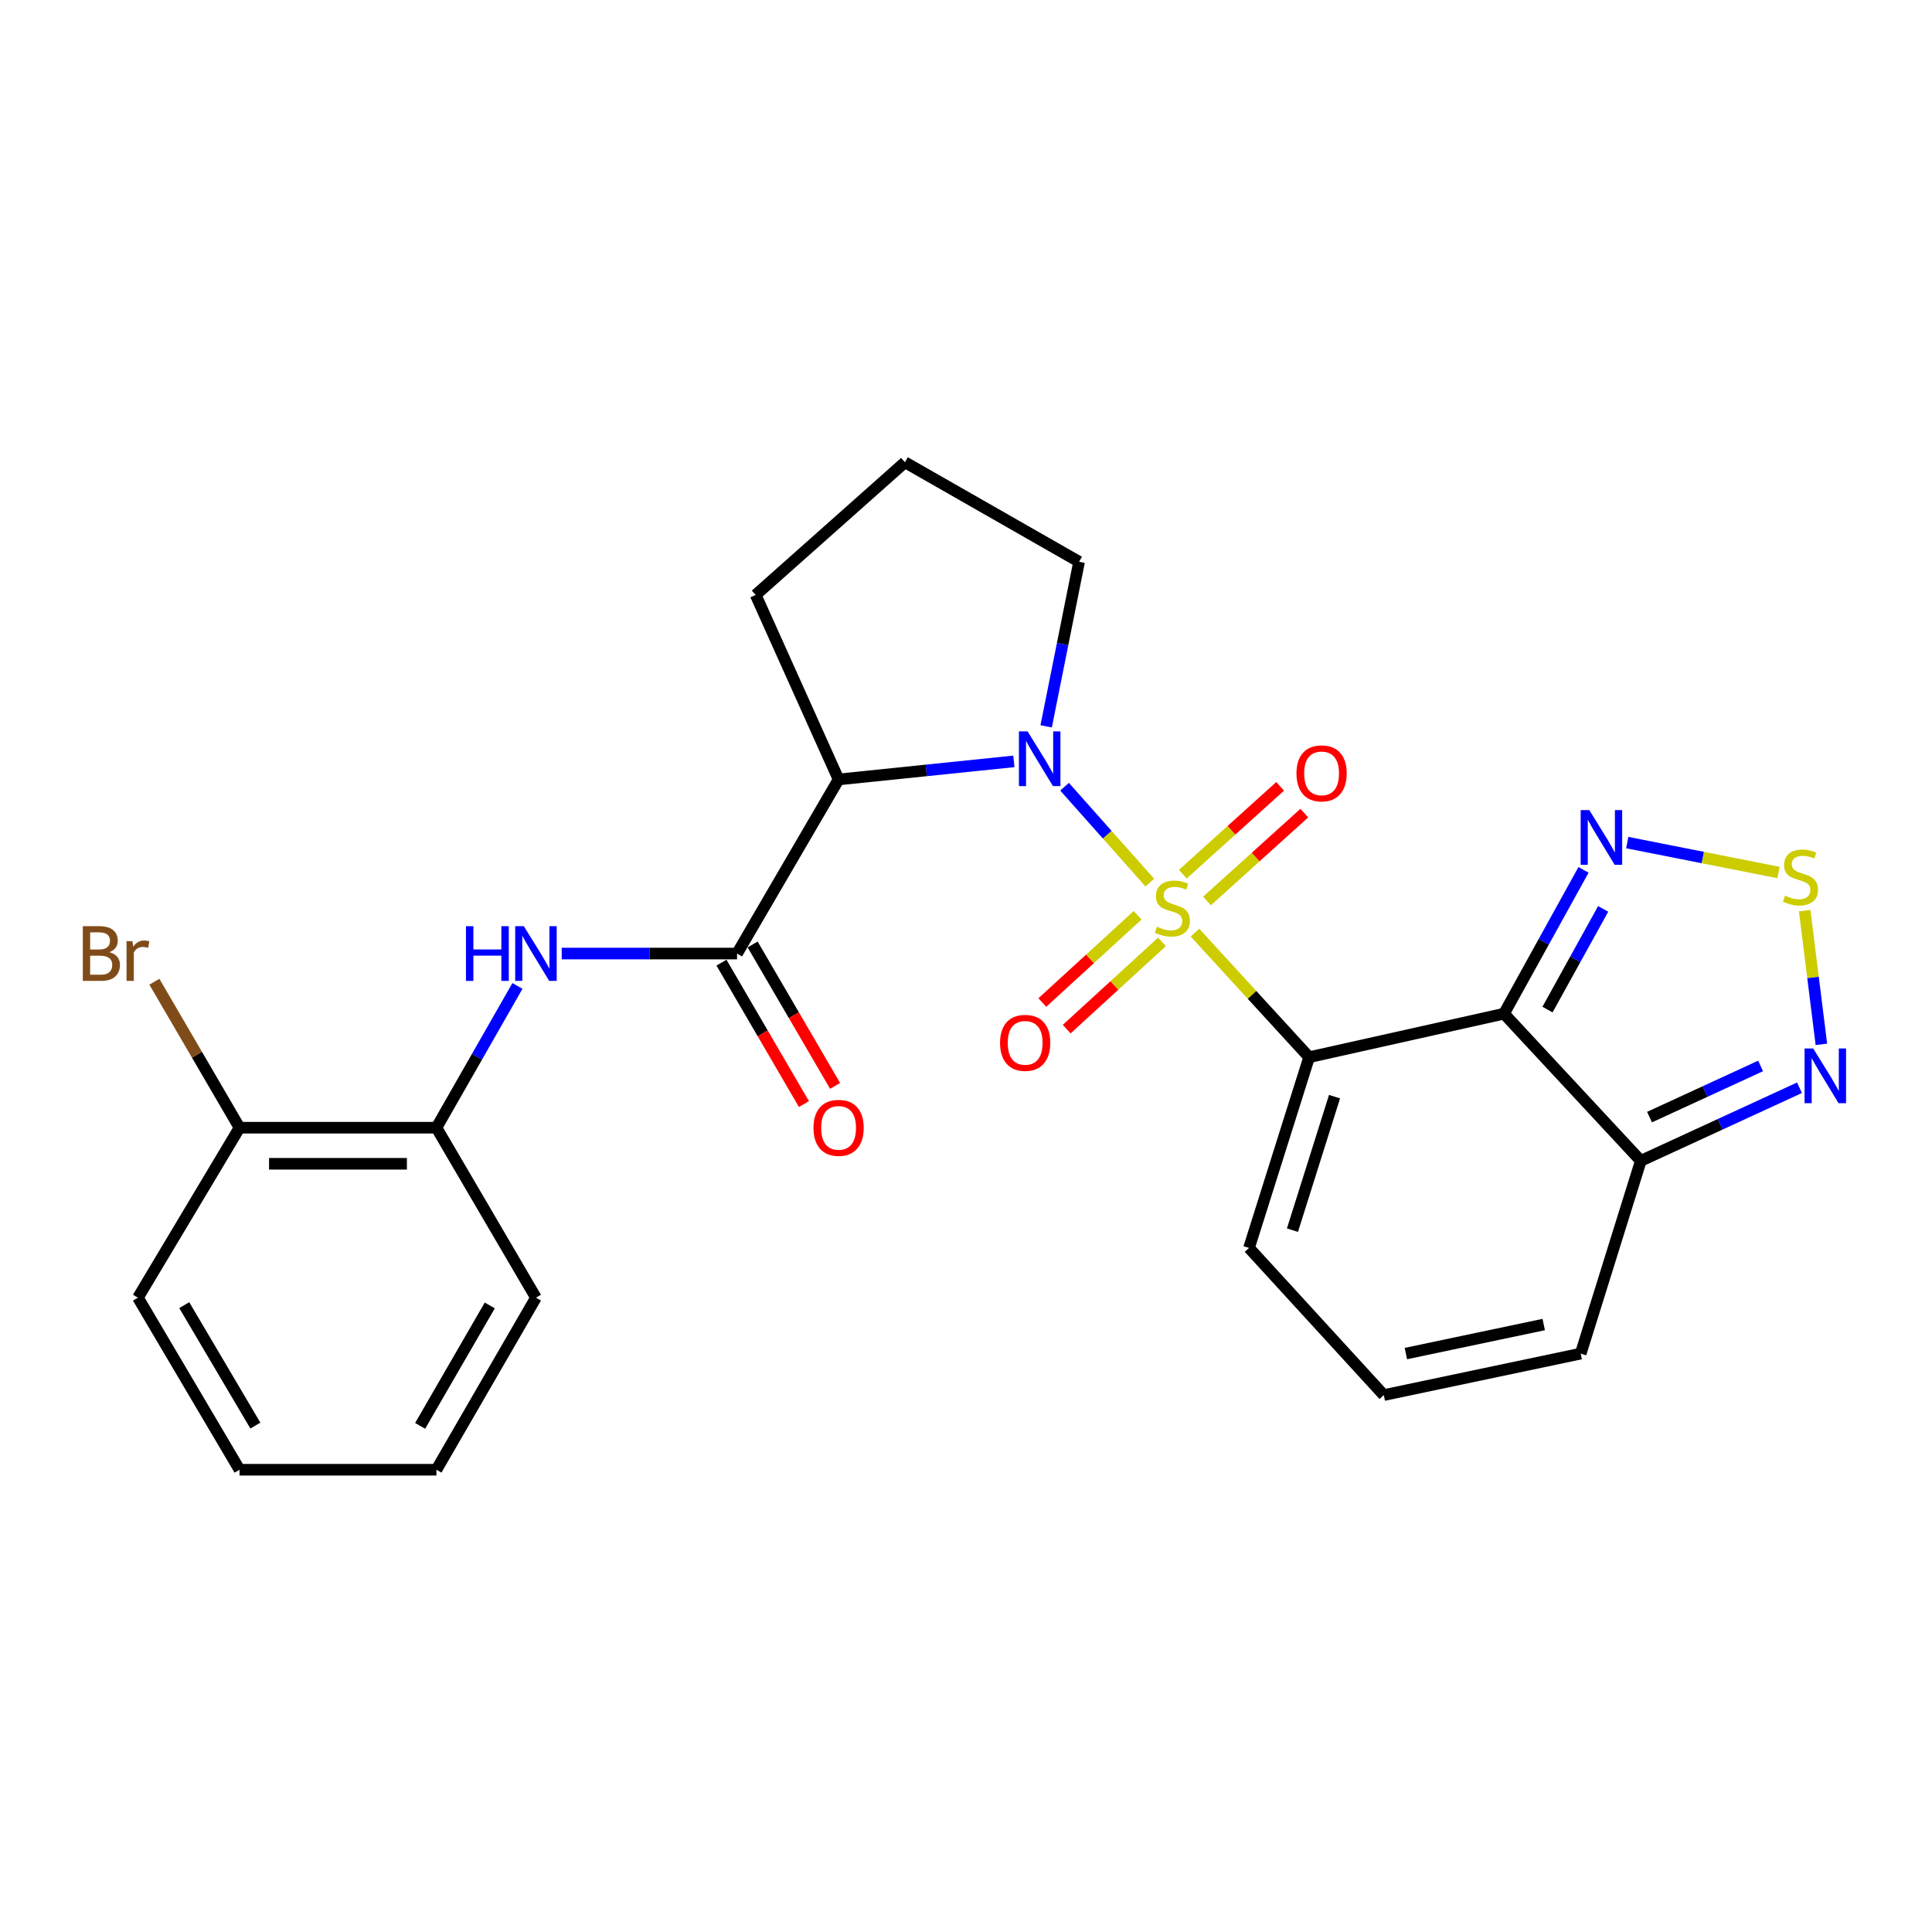 <?xml version='1.0' encoding='iso-8859-1'?>
<svg version='1.1' baseProfile='full'
              xmlns='http://www.w3.org/2000/svg'
                      xmlns:rdkit='http://www.rdkit.org/xml'
                      xmlns:xlink='http://www.w3.org/1999/xlink'
                  xml:space='preserve'
width='1000px' height='1000px' viewBox='0 0 1000 1000'>
<!-- END OF HEADER -->
<rect style='opacity:1.0;fill:#FFFFFF;stroke:none' width='1000' height='1000' x='0' y='0'> </rect>
<path class='bond-0' d='M 618.508,482.72 L 648.057,514.963' style='fill:none;fill-rule:evenodd;stroke:#CCCC00;stroke-width:6px;stroke-linecap:butt;stroke-linejoin:miter;stroke-opacity:1' />
<path class='bond-0' d='M 648.057,514.963 L 677.607,547.206' style='fill:none;fill-rule:evenodd;stroke:#000000;stroke-width:6px;stroke-linecap:butt;stroke-linejoin:miter;stroke-opacity:1' />
<path class='bond-1' d='M 595.144,456.835 L 573.083,432.02' style='fill:none;fill-rule:evenodd;stroke:#CCCC00;stroke-width:6px;stroke-linecap:butt;stroke-linejoin:miter;stroke-opacity:1' />
<path class='bond-1' d='M 573.083,432.02 L 551.021,407.206' style='fill:none;fill-rule:evenodd;stroke:#0000FF;stroke-width:6px;stroke-linecap:butt;stroke-linejoin:miter;stroke-opacity:1' />
<path class='bond-10' d='M 588.841,473.743 L 564.174,496.324' style='fill:none;fill-rule:evenodd;stroke:#CCCC00;stroke-width:6px;stroke-linecap:butt;stroke-linejoin:miter;stroke-opacity:1' />
<path class='bond-10' d='M 564.174,496.324 L 539.507,518.905' style='fill:none;fill-rule:evenodd;stroke:#FF0000;stroke-width:6px;stroke-linecap:butt;stroke-linejoin:miter;stroke-opacity:1' />
<path class='bond-10' d='M 601.451,487.517 L 576.784,510.098' style='fill:none;fill-rule:evenodd;stroke:#CCCC00;stroke-width:6px;stroke-linecap:butt;stroke-linejoin:miter;stroke-opacity:1' />
<path class='bond-10' d='M 576.784,510.098 L 552.117,532.679' style='fill:none;fill-rule:evenodd;stroke:#FF0000;stroke-width:6px;stroke-linecap:butt;stroke-linejoin:miter;stroke-opacity:1' />
<path class='bond-11' d='M 624.747,466.337 L 649.923,443.606' style='fill:none;fill-rule:evenodd;stroke:#CCCC00;stroke-width:6px;stroke-linecap:butt;stroke-linejoin:miter;stroke-opacity:1' />
<path class='bond-11' d='M 649.923,443.606 L 675.099,420.876' style='fill:none;fill-rule:evenodd;stroke:#FF0000;stroke-width:6px;stroke-linecap:butt;stroke-linejoin:miter;stroke-opacity:1' />
<path class='bond-11' d='M 612.232,452.476 L 637.408,429.745' style='fill:none;fill-rule:evenodd;stroke:#CCCC00;stroke-width:6px;stroke-linecap:butt;stroke-linejoin:miter;stroke-opacity:1' />
<path class='bond-11' d='M 637.408,429.745 L 662.584,407.015' style='fill:none;fill-rule:evenodd;stroke:#FF0000;stroke-width:6px;stroke-linecap:butt;stroke-linejoin:miter;stroke-opacity:1' />
<path class='bond-2' d='M 677.607,547.206 L 778.472,524.682' style='fill:none;fill-rule:evenodd;stroke:#000000;stroke-width:6px;stroke-linecap:butt;stroke-linejoin:miter;stroke-opacity:1' />
<path class='bond-12' d='M 677.607,547.206 L 646.492,645.924' style='fill:none;fill-rule:evenodd;stroke:#000000;stroke-width:6px;stroke-linecap:butt;stroke-linejoin:miter;stroke-opacity:1' />
<path class='bond-12' d='M 690.751,567.627 L 668.971,636.73' style='fill:none;fill-rule:evenodd;stroke:#000000;stroke-width:6px;stroke-linecap:butt;stroke-linejoin:miter;stroke-opacity:1' />
<path class='bond-3' d='M 524.78,394.089 L 479.418,398.765' style='fill:none;fill-rule:evenodd;stroke:#0000FF;stroke-width:6px;stroke-linecap:butt;stroke-linejoin:miter;stroke-opacity:1' />
<path class='bond-3' d='M 479.418,398.765 L 434.055,403.44' style='fill:none;fill-rule:evenodd;stroke:#000000;stroke-width:6px;stroke-linecap:butt;stroke-linejoin:miter;stroke-opacity:1' />
<path class='bond-18' d='M 541.489,375.954 L 550.011,333.361' style='fill:none;fill-rule:evenodd;stroke:#0000FF;stroke-width:6px;stroke-linecap:butt;stroke-linejoin:miter;stroke-opacity:1' />
<path class='bond-18' d='M 550.011,333.361 L 558.533,290.768' style='fill:none;fill-rule:evenodd;stroke:#000000;stroke-width:6px;stroke-linecap:butt;stroke-linejoin:miter;stroke-opacity:1' />
<path class='bond-5' d='M 778.472,524.682 L 799.049,487.462' style='fill:none;fill-rule:evenodd;stroke:#000000;stroke-width:6px;stroke-linecap:butt;stroke-linejoin:miter;stroke-opacity:1' />
<path class='bond-5' d='M 799.049,487.462 L 819.626,450.241' style='fill:none;fill-rule:evenodd;stroke:#0000FF;stroke-width:6px;stroke-linecap:butt;stroke-linejoin:miter;stroke-opacity:1' />
<path class='bond-5' d='M 800.989,522.551 L 815.392,496.497' style='fill:none;fill-rule:evenodd;stroke:#000000;stroke-width:6px;stroke-linecap:butt;stroke-linejoin:miter;stroke-opacity:1' />
<path class='bond-5' d='M 815.392,496.497 L 829.796,470.443' style='fill:none;fill-rule:evenodd;stroke:#0000FF;stroke-width:6px;stroke-linecap:butt;stroke-linejoin:miter;stroke-opacity:1' />
<path class='bond-6' d='M 778.472,524.682 L 849.281,600.844' style='fill:none;fill-rule:evenodd;stroke:#000000;stroke-width:6px;stroke-linecap:butt;stroke-linejoin:miter;stroke-opacity:1' />
<path class='bond-4' d='M 434.055,403.44 L 381.495,493.557' style='fill:none;fill-rule:evenodd;stroke:#000000;stroke-width:6px;stroke-linecap:butt;stroke-linejoin:miter;stroke-opacity:1' />
<path class='bond-19' d='M 434.055,403.44 L 391.134,307.939' style='fill:none;fill-rule:evenodd;stroke:#000000;stroke-width:6px;stroke-linecap:butt;stroke-linejoin:miter;stroke-opacity:1' />
<path class='bond-9' d='M 381.495,493.557 L 336.121,493.557' style='fill:none;fill-rule:evenodd;stroke:#000000;stroke-width:6px;stroke-linecap:butt;stroke-linejoin:miter;stroke-opacity:1' />
<path class='bond-9' d='M 336.121,493.557 L 290.746,493.557' style='fill:none;fill-rule:evenodd;stroke:#0000FF;stroke-width:6px;stroke-linecap:butt;stroke-linejoin:miter;stroke-opacity:1' />
<path class='bond-16' d='M 373.429,498.261 L 394.773,534.865' style='fill:none;fill-rule:evenodd;stroke:#000000;stroke-width:6px;stroke-linecap:butt;stroke-linejoin:miter;stroke-opacity:1' />
<path class='bond-16' d='M 394.773,534.865 L 416.117,571.47' style='fill:none;fill-rule:evenodd;stroke:#FF0000;stroke-width:6px;stroke-linecap:butt;stroke-linejoin:miter;stroke-opacity:1' />
<path class='bond-16' d='M 389.562,488.854 L 410.906,525.458' style='fill:none;fill-rule:evenodd;stroke:#000000;stroke-width:6px;stroke-linecap:butt;stroke-linejoin:miter;stroke-opacity:1' />
<path class='bond-16' d='M 410.906,525.458 L 432.25,562.063' style='fill:none;fill-rule:evenodd;stroke:#FF0000;stroke-width:6px;stroke-linecap:butt;stroke-linejoin:miter;stroke-opacity:1' />
<path class='bond-7' d='M 842.26,436.121 L 881.406,443.867' style='fill:none;fill-rule:evenodd;stroke:#0000FF;stroke-width:6px;stroke-linecap:butt;stroke-linejoin:miter;stroke-opacity:1' />
<path class='bond-7' d='M 881.406,443.867 L 920.553,451.614' style='fill:none;fill-rule:evenodd;stroke:#CCCC00;stroke-width:6px;stroke-linecap:butt;stroke-linejoin:miter;stroke-opacity:1' />
<path class='bond-8' d='M 849.281,600.844 L 890.347,581.933' style='fill:none;fill-rule:evenodd;stroke:#000000;stroke-width:6px;stroke-linecap:butt;stroke-linejoin:miter;stroke-opacity:1' />
<path class='bond-8' d='M 890.347,581.933 L 931.414,563.021' style='fill:none;fill-rule:evenodd;stroke:#0000FF;stroke-width:6px;stroke-linecap:butt;stroke-linejoin:miter;stroke-opacity:1' />
<path class='bond-8' d='M 853.789,578.208 L 882.536,564.97' style='fill:none;fill-rule:evenodd;stroke:#000000;stroke-width:6px;stroke-linecap:butt;stroke-linejoin:miter;stroke-opacity:1' />
<path class='bond-8' d='M 882.536,564.97 L 911.282,551.732' style='fill:none;fill-rule:evenodd;stroke:#0000FF;stroke-width:6px;stroke-linecap:butt;stroke-linejoin:miter;stroke-opacity:1' />
<path class='bond-27' d='M 849.281,600.844 L 818.167,700.631' style='fill:none;fill-rule:evenodd;stroke:#000000;stroke-width:6px;stroke-linecap:butt;stroke-linejoin:miter;stroke-opacity:1' />
<path class='bond-28' d='M 934.1,471.338 L 938.422,505.944' style='fill:none;fill-rule:evenodd;stroke:#CCCC00;stroke-width:6px;stroke-linecap:butt;stroke-linejoin:miter;stroke-opacity:1' />
<path class='bond-28' d='M 938.422,505.944 L 942.745,540.55' style='fill:none;fill-rule:evenodd;stroke:#0000FF;stroke-width:6px;stroke-linecap:butt;stroke-linejoin:miter;stroke-opacity:1' />
<path class='bond-13' d='M 267.83,510.312 L 246.866,547.004' style='fill:none;fill-rule:evenodd;stroke:#0000FF;stroke-width:6px;stroke-linecap:butt;stroke-linejoin:miter;stroke-opacity:1' />
<path class='bond-13' d='M 246.866,547.004 L 225.902,583.695' style='fill:none;fill-rule:evenodd;stroke:#000000;stroke-width:6px;stroke-linecap:butt;stroke-linejoin:miter;stroke-opacity:1' />
<path class='bond-14' d='M 646.492,645.924 L 716.243,722.097' style='fill:none;fill-rule:evenodd;stroke:#000000;stroke-width:6px;stroke-linecap:butt;stroke-linejoin:miter;stroke-opacity:1' />
<path class='bond-17' d='M 225.902,583.695 L 123.979,583.695' style='fill:none;fill-rule:evenodd;stroke:#000000;stroke-width:6px;stroke-linecap:butt;stroke-linejoin:miter;stroke-opacity:1' />
<path class='bond-17' d='M 210.614,602.37 L 139.267,602.37' style='fill:none;fill-rule:evenodd;stroke:#000000;stroke-width:6px;stroke-linecap:butt;stroke-linejoin:miter;stroke-opacity:1' />
<path class='bond-22' d='M 225.902,583.695 L 277.403,671.674' style='fill:none;fill-rule:evenodd;stroke:#000000;stroke-width:6px;stroke-linecap:butt;stroke-linejoin:miter;stroke-opacity:1' />
<path class='bond-15' d='M 716.243,722.097 L 818.167,700.631' style='fill:none;fill-rule:evenodd;stroke:#000000;stroke-width:6px;stroke-linecap:butt;stroke-linejoin:miter;stroke-opacity:1' />
<path class='bond-15' d='M 727.683,700.603 L 799.029,685.577' style='fill:none;fill-rule:evenodd;stroke:#000000;stroke-width:6px;stroke-linecap:butt;stroke-linejoin:miter;stroke-opacity:1' />
<path class='bond-20' d='M 123.979,583.695 L 101.943,545.919' style='fill:none;fill-rule:evenodd;stroke:#000000;stroke-width:6px;stroke-linecap:butt;stroke-linejoin:miter;stroke-opacity:1' />
<path class='bond-20' d='M 101.943,545.919 L 79.907,508.144' style='fill:none;fill-rule:evenodd;stroke:#7F4C19;stroke-width:6px;stroke-linecap:butt;stroke-linejoin:miter;stroke-opacity:1' />
<path class='bond-23' d='M 123.979,583.695 L 71.398,671.674' style='fill:none;fill-rule:evenodd;stroke:#000000;stroke-width:6px;stroke-linecap:butt;stroke-linejoin:miter;stroke-opacity:1' />
<path class='bond-21' d='M 558.533,290.768 L 468.396,239.267' style='fill:none;fill-rule:evenodd;stroke:#000000;stroke-width:6px;stroke-linecap:butt;stroke-linejoin:miter;stroke-opacity:1' />
<path class='bond-26' d='M 391.134,307.939 L 468.396,239.267' style='fill:none;fill-rule:evenodd;stroke:#000000;stroke-width:6px;stroke-linecap:butt;stroke-linejoin:miter;stroke-opacity:1' />
<path class='bond-24' d='M 277.403,671.674 L 225.902,760.733' style='fill:none;fill-rule:evenodd;stroke:#000000;stroke-width:6px;stroke-linecap:butt;stroke-linejoin:miter;stroke-opacity:1' />
<path class='bond-24' d='M 253.512,675.684 L 217.461,738.025' style='fill:none;fill-rule:evenodd;stroke:#000000;stroke-width:6px;stroke-linecap:butt;stroke-linejoin:miter;stroke-opacity:1' />
<path class='bond-29' d='M 71.398,671.674 L 123.979,760.733' style='fill:none;fill-rule:evenodd;stroke:#000000;stroke-width:6px;stroke-linecap:butt;stroke-linejoin:miter;stroke-opacity:1' />
<path class='bond-29' d='M 95.367,675.539 L 132.173,737.88' style='fill:none;fill-rule:evenodd;stroke:#000000;stroke-width:6px;stroke-linecap:butt;stroke-linejoin:miter;stroke-opacity:1' />
<path class='bond-25' d='M 225.902,760.733 L 123.979,760.733' style='fill:none;fill-rule:evenodd;stroke:#000000;stroke-width:6px;stroke-linecap:butt;stroke-linejoin:miter;stroke-opacity:1' />
<path  class='atom-0' d='M 598.808 479.674
Q 599.128 479.794, 600.448 480.354
Q 601.768 480.914, 603.208 481.274
Q 604.688 481.594, 606.128 481.594
Q 608.808 481.594, 610.368 480.314
Q 611.928 478.994, 611.928 476.714
Q 611.928 475.154, 611.128 474.194
Q 610.368 473.234, 609.168 472.714
Q 607.968 472.194, 605.968 471.594
Q 603.448 470.834, 601.928 470.114
Q 600.448 469.394, 599.368 467.874
Q 598.328 466.354, 598.328 463.794
Q 598.328 460.234, 600.728 458.034
Q 603.168 455.834, 607.968 455.834
Q 611.248 455.834, 614.968 457.394
L 614.048 460.474
Q 610.648 459.074, 608.088 459.074
Q 605.328 459.074, 603.808 460.234
Q 602.288 461.354, 602.328 463.314
Q 602.328 464.834, 603.088 465.754
Q 603.888 466.674, 605.008 467.194
Q 606.168 467.714, 608.088 468.314
Q 610.648 469.114, 612.168 469.914
Q 613.688 470.714, 614.768 472.354
Q 615.888 473.954, 615.888 476.714
Q 615.888 480.634, 613.248 482.754
Q 610.648 484.834, 606.288 484.834
Q 603.768 484.834, 601.848 484.274
Q 599.968 483.754, 597.728 482.834
L 598.808 479.674
' fill='#CCCC00'/>
<path  class='atom-2' d='M 531.876 378.553
L 541.156 393.553
Q 542.076 395.033, 543.556 397.713
Q 545.036 400.393, 545.116 400.553
L 545.116 378.553
L 548.876 378.553
L 548.876 406.873
L 544.996 406.873
L 535.036 390.473
Q 533.876 388.553, 532.636 386.353
Q 531.436 384.153, 531.076 383.473
L 531.076 406.873
L 527.396 406.873
L 527.396 378.553
L 531.876 378.553
' fill='#0000FF'/>
<path  class='atom-6' d='M 822.634 419.316
L 831.914 434.316
Q 832.834 435.796, 834.314 438.476
Q 835.794 441.156, 835.874 441.316
L 835.874 419.316
L 839.634 419.316
L 839.634 447.636
L 835.754 447.636
L 825.794 431.236
Q 824.634 429.316, 823.394 427.116
Q 822.194 424.916, 821.834 424.236
L 821.834 447.636
L 818.154 447.636
L 818.154 419.316
L 822.634 419.316
' fill='#0000FF'/>
<path  class='atom-8' d='M 923.917 463.583
Q 924.237 463.703, 925.557 464.263
Q 926.877 464.823, 928.317 465.183
Q 929.797 465.503, 931.237 465.503
Q 933.917 465.503, 935.477 464.223
Q 937.037 462.903, 937.037 460.623
Q 937.037 459.063, 936.237 458.103
Q 935.477 457.143, 934.277 456.623
Q 933.077 456.103, 931.077 455.503
Q 928.557 454.743, 927.037 454.023
Q 925.557 453.303, 924.477 451.783
Q 923.437 450.263, 923.437 447.703
Q 923.437 444.143, 925.837 441.943
Q 928.277 439.743, 933.077 439.743
Q 936.357 439.743, 940.077 441.303
L 939.157 444.383
Q 935.757 442.983, 933.197 442.983
Q 930.437 442.983, 928.917 444.143
Q 927.397 445.263, 927.437 447.223
Q 927.437 448.743, 928.197 449.663
Q 928.997 450.583, 930.117 451.103
Q 931.277 451.623, 933.197 452.223
Q 935.757 453.023, 937.277 453.823
Q 938.797 454.623, 939.877 456.263
Q 940.997 457.863, 940.997 460.623
Q 940.997 464.543, 938.357 466.663
Q 935.757 468.743, 931.397 468.743
Q 928.877 468.743, 926.957 468.183
Q 925.077 467.663, 922.837 466.743
L 923.917 463.583
' fill='#CCCC00'/>
<path  class='atom-9' d='M 938.522 542.705
L 947.802 557.705
Q 948.722 559.185, 950.202 561.865
Q 951.682 564.545, 951.762 564.705
L 951.762 542.705
L 955.522 542.705
L 955.522 571.025
L 951.642 571.025
L 941.682 554.625
Q 940.522 552.705, 939.282 550.505
Q 938.082 548.305, 937.722 547.625
L 937.722 571.025
L 934.042 571.025
L 934.042 542.705
L 938.522 542.705
' fill='#0000FF'/>
<path  class='atom-10' d='M 241.183 479.397
L 245.023 479.397
L 245.023 491.437
L 259.503 491.437
L 259.503 479.397
L 263.343 479.397
L 263.343 507.717
L 259.503 507.717
L 259.503 494.637
L 245.023 494.637
L 245.023 507.717
L 241.183 507.717
L 241.183 479.397
' fill='#0000FF'/>
<path  class='atom-10' d='M 271.143 479.397
L 280.423 494.397
Q 281.343 495.877, 282.823 498.557
Q 284.303 501.237, 284.383 501.397
L 284.383 479.397
L 288.143 479.397
L 288.143 507.717
L 284.263 507.717
L 274.303 491.317
Q 273.143 489.397, 271.903 487.197
Q 270.703 484.997, 270.343 484.317
L 270.343 507.717
L 266.663 507.717
L 266.663 479.397
L 271.143 479.397
' fill='#0000FF'/>
<path  class='atom-11' d='M 517.625 539.775
Q 517.625 532.975, 520.985 529.175
Q 524.345 525.375, 530.625 525.375
Q 536.905 525.375, 540.265 529.175
Q 543.625 532.975, 543.625 539.775
Q 543.625 546.655, 540.225 550.575
Q 536.825 554.455, 530.625 554.455
Q 524.385 554.455, 520.985 550.575
Q 517.625 546.695, 517.625 539.775
M 530.625 551.255
Q 534.945 551.255, 537.265 548.375
Q 539.625 545.455, 539.625 539.775
Q 539.625 534.215, 537.265 531.415
Q 534.945 528.575, 530.625 528.575
Q 526.305 528.575, 523.945 531.375
Q 521.625 534.175, 521.625 539.775
Q 521.625 545.495, 523.945 548.375
Q 526.305 551.255, 530.625 551.255
' fill='#FF0000'/>
<path  class='atom-12' d='M 671.05 400.294
Q 671.05 393.494, 674.41 389.694
Q 677.77 385.894, 684.05 385.894
Q 690.33 385.894, 693.69 389.694
Q 697.05 393.494, 697.05 400.294
Q 697.05 407.174, 693.65 411.094
Q 690.25 414.974, 684.05 414.974
Q 677.81 414.974, 674.41 411.094
Q 671.05 407.214, 671.05 400.294
M 684.05 411.774
Q 688.37 411.774, 690.69 408.894
Q 693.05 405.974, 693.05 400.294
Q 693.05 394.734, 690.69 391.934
Q 688.37 389.094, 684.05 389.094
Q 679.73 389.094, 677.37 391.894
Q 675.05 394.694, 675.05 400.294
Q 675.05 406.014, 677.37 408.894
Q 679.73 411.774, 684.05 411.774
' fill='#FF0000'/>
<path  class='atom-17' d='M 421.055 583.775
Q 421.055 576.975, 424.415 573.175
Q 427.775 569.375, 434.055 569.375
Q 440.335 569.375, 443.695 573.175
Q 447.055 576.975, 447.055 583.775
Q 447.055 590.655, 443.655 594.575
Q 440.255 598.455, 434.055 598.455
Q 427.815 598.455, 424.415 594.575
Q 421.055 590.695, 421.055 583.775
M 434.055 595.255
Q 438.375 595.255, 440.695 592.375
Q 443.055 589.455, 443.055 583.775
Q 443.055 578.215, 440.695 575.415
Q 438.375 572.575, 434.055 572.575
Q 429.735 572.575, 427.375 575.375
Q 425.055 578.175, 425.055 583.775
Q 425.055 589.495, 427.375 592.375
Q 429.735 595.255, 434.055 595.255
' fill='#FF0000'/>
<path  class='atom-21' d='M 56.618 492.837
Q 59.339 493.597, 60.699 495.277
Q 62.099 496.917, 62.099 499.357
Q 62.099 503.277, 59.578 505.517
Q 57.099 507.717, 52.379 507.717
L 42.858 507.717
L 42.858 479.397
L 51.218 479.397
Q 56.059 479.397, 58.498 481.357
Q 60.938 483.317, 60.938 486.917
Q 60.938 491.197, 56.618 492.837
M 46.658 482.597
L 46.658 491.477
L 51.218 491.477
Q 54.019 491.477, 55.459 490.357
Q 56.938 489.197, 56.938 486.917
Q 56.938 482.597, 51.218 482.597
L 46.658 482.597
M 52.379 504.517
Q 55.139 504.517, 56.618 503.197
Q 58.099 501.877, 58.099 499.357
Q 58.099 497.037, 56.459 495.877
Q 54.858 494.677, 51.779 494.677
L 46.658 494.677
L 46.658 504.517
L 52.379 504.517
' fill='#7F4C19'/>
<path  class='atom-21' d='M 68.538 487.157
L 68.978 489.997
Q 71.138 486.797, 74.659 486.797
Q 75.778 486.797, 77.299 487.197
L 76.698 490.557
Q 74.978 490.157, 74.019 490.157
Q 72.338 490.157, 71.219 490.837
Q 70.138 491.477, 69.258 493.037
L 69.258 507.717
L 65.499 507.717
L 65.499 487.157
L 68.538 487.157
' fill='#7F4C19'/>
</svg>
